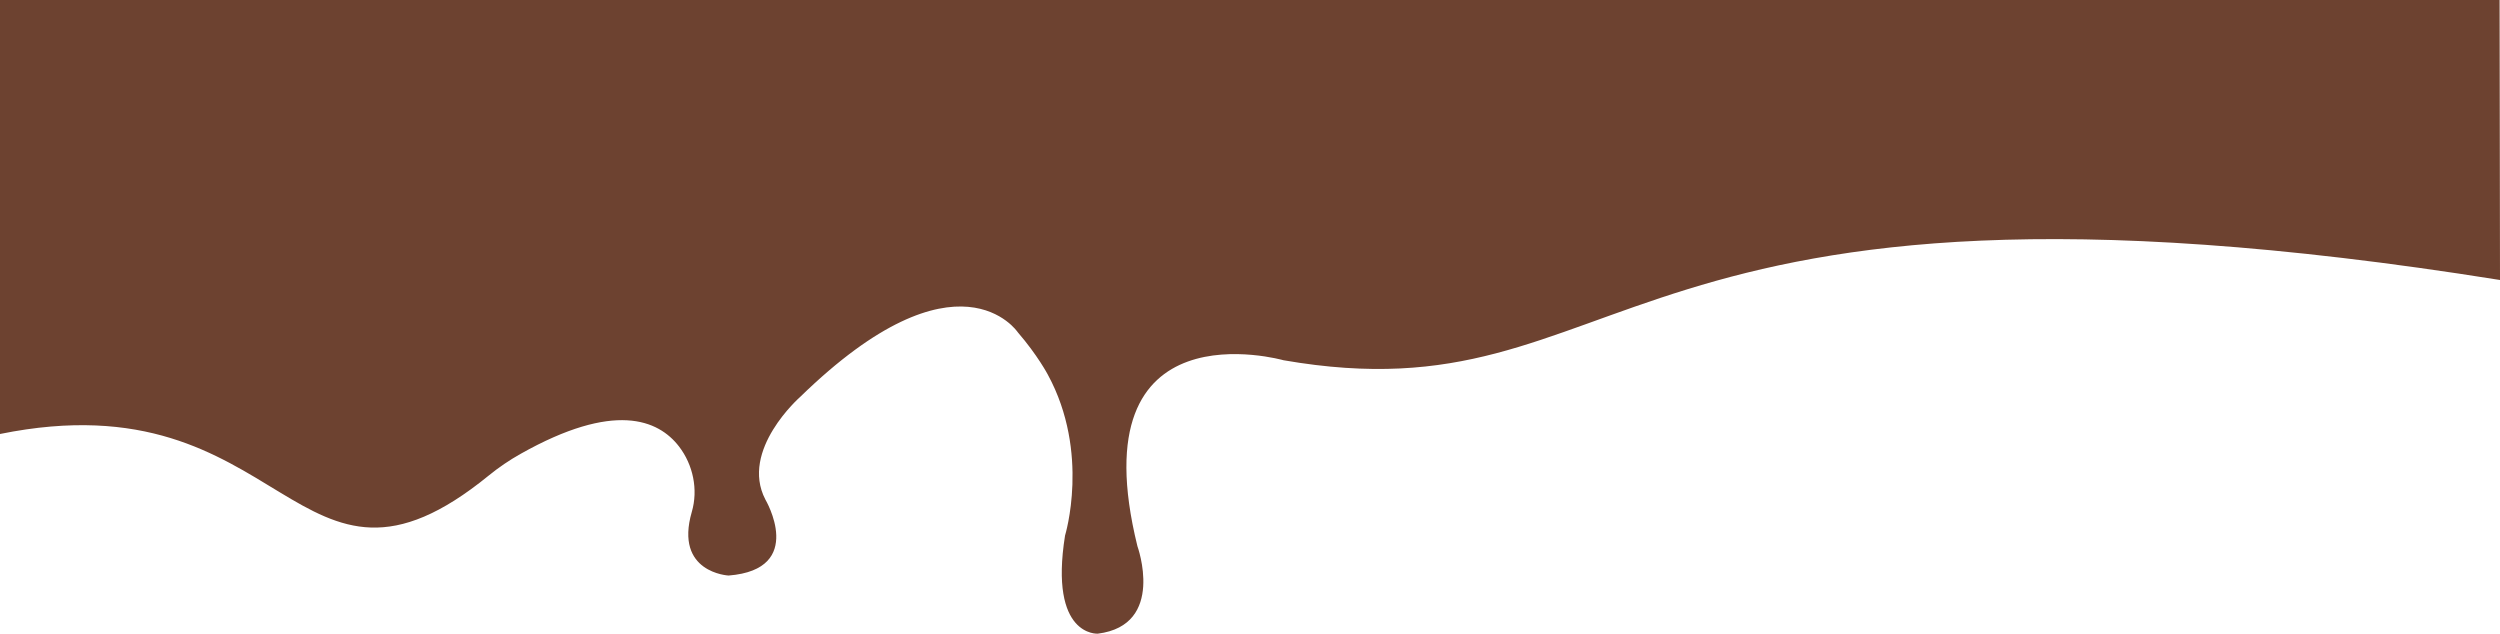 <?xml version="1.0" encoding="UTF-8"?> <svg xmlns="http://www.w3.org/2000/svg" width="1440" height="365" viewBox="0 0 1440 365" fill="none"><path d="M1437.64 -1450L1440 161.275C923.319 78.675 941.99 242.731 739.28 207.495C739.28 207.495 620.474 173.784 655.148 314.578C655.148 314.578 671.62 360.025 632.362 364.992C632.362 364.992 604.166 366.975 613.463 308.476C613.463 308.476 628.095 260.884 603.556 215.808C603.556 215.808 597.765 204.749 586.257 191.402C586.257 191.402 551.964 139.92 460.897 228.621C460.897 228.621 425.995 259.206 440.855 287.731C440.855 287.731 464.632 327.925 419.67 331.51C419.67 331.51 388.273 329.984 398.484 294.824C402.218 282.01 399.246 267.748 391.092 257.146C379.128 241.664 353.751 231.062 299.873 261.417C293.472 265.002 287.299 269.197 281.583 273.85C169.712 365.068 165.826 216.266 0 249.977V-1449.77L1437.64 -1450Z" fill="#6D4230"></path></svg> 